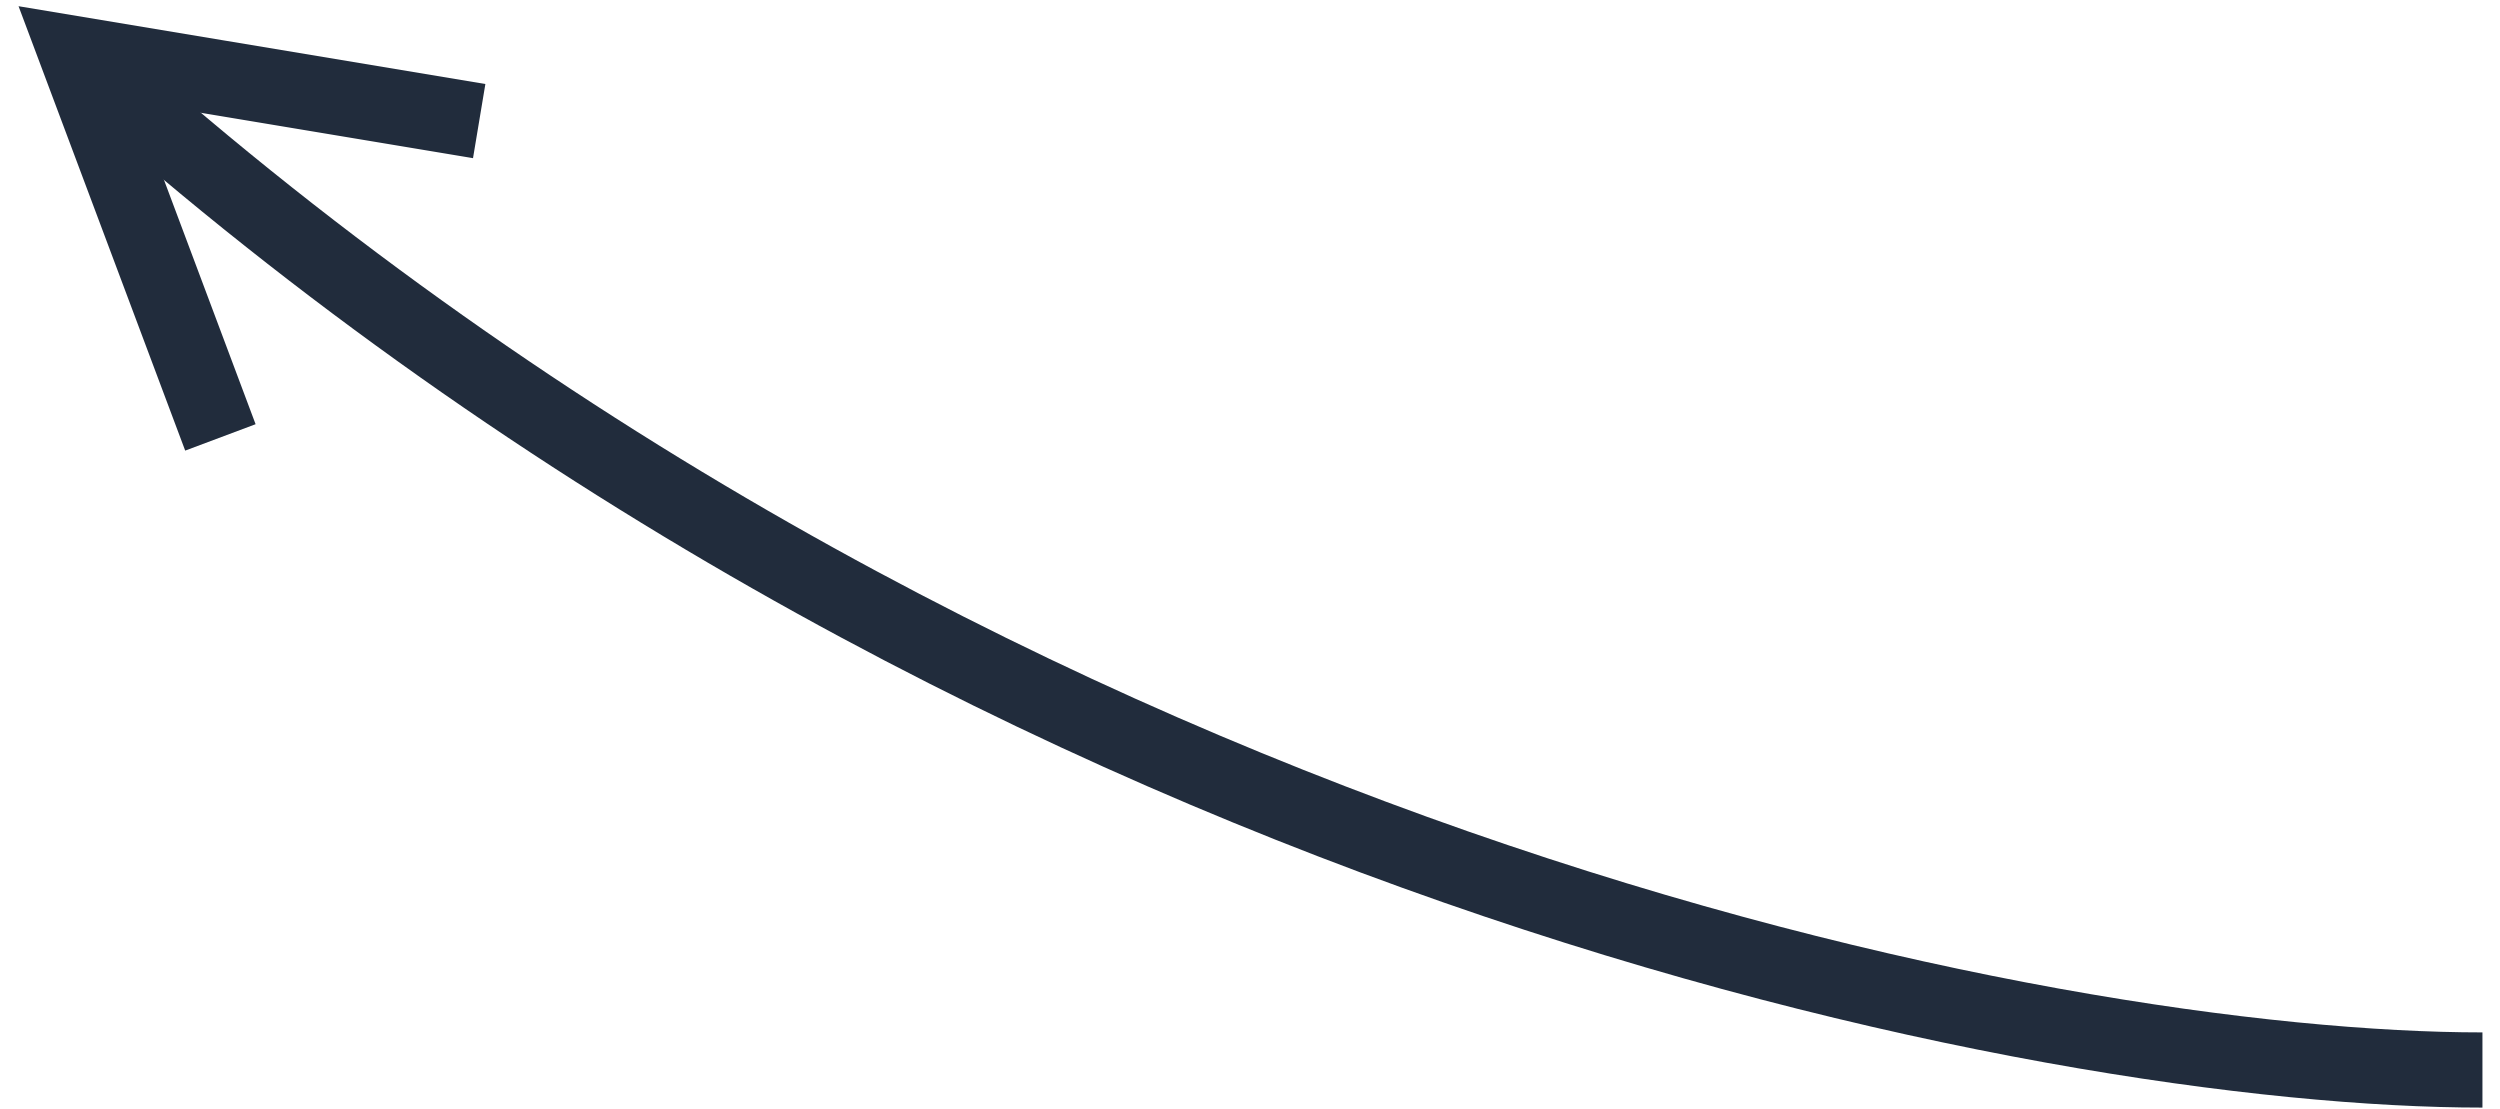 <svg width="133" height="59" viewBox="0 0 133 59" fill="none" xmlns="http://www.w3.org/2000/svg">
<g id="Group 4">
<path id="Vector 4" d="M25.493 6.442L4.076 2.873L11.725 23.27" stroke="#212C3C" stroke-width="4"/>
<path id="Vector 3" d="M132.066 56.924C109.29 56.924 51.805 46.114 4.076 2.873" stroke="#212C3C" stroke-width="4"/>
</g>
</svg>

